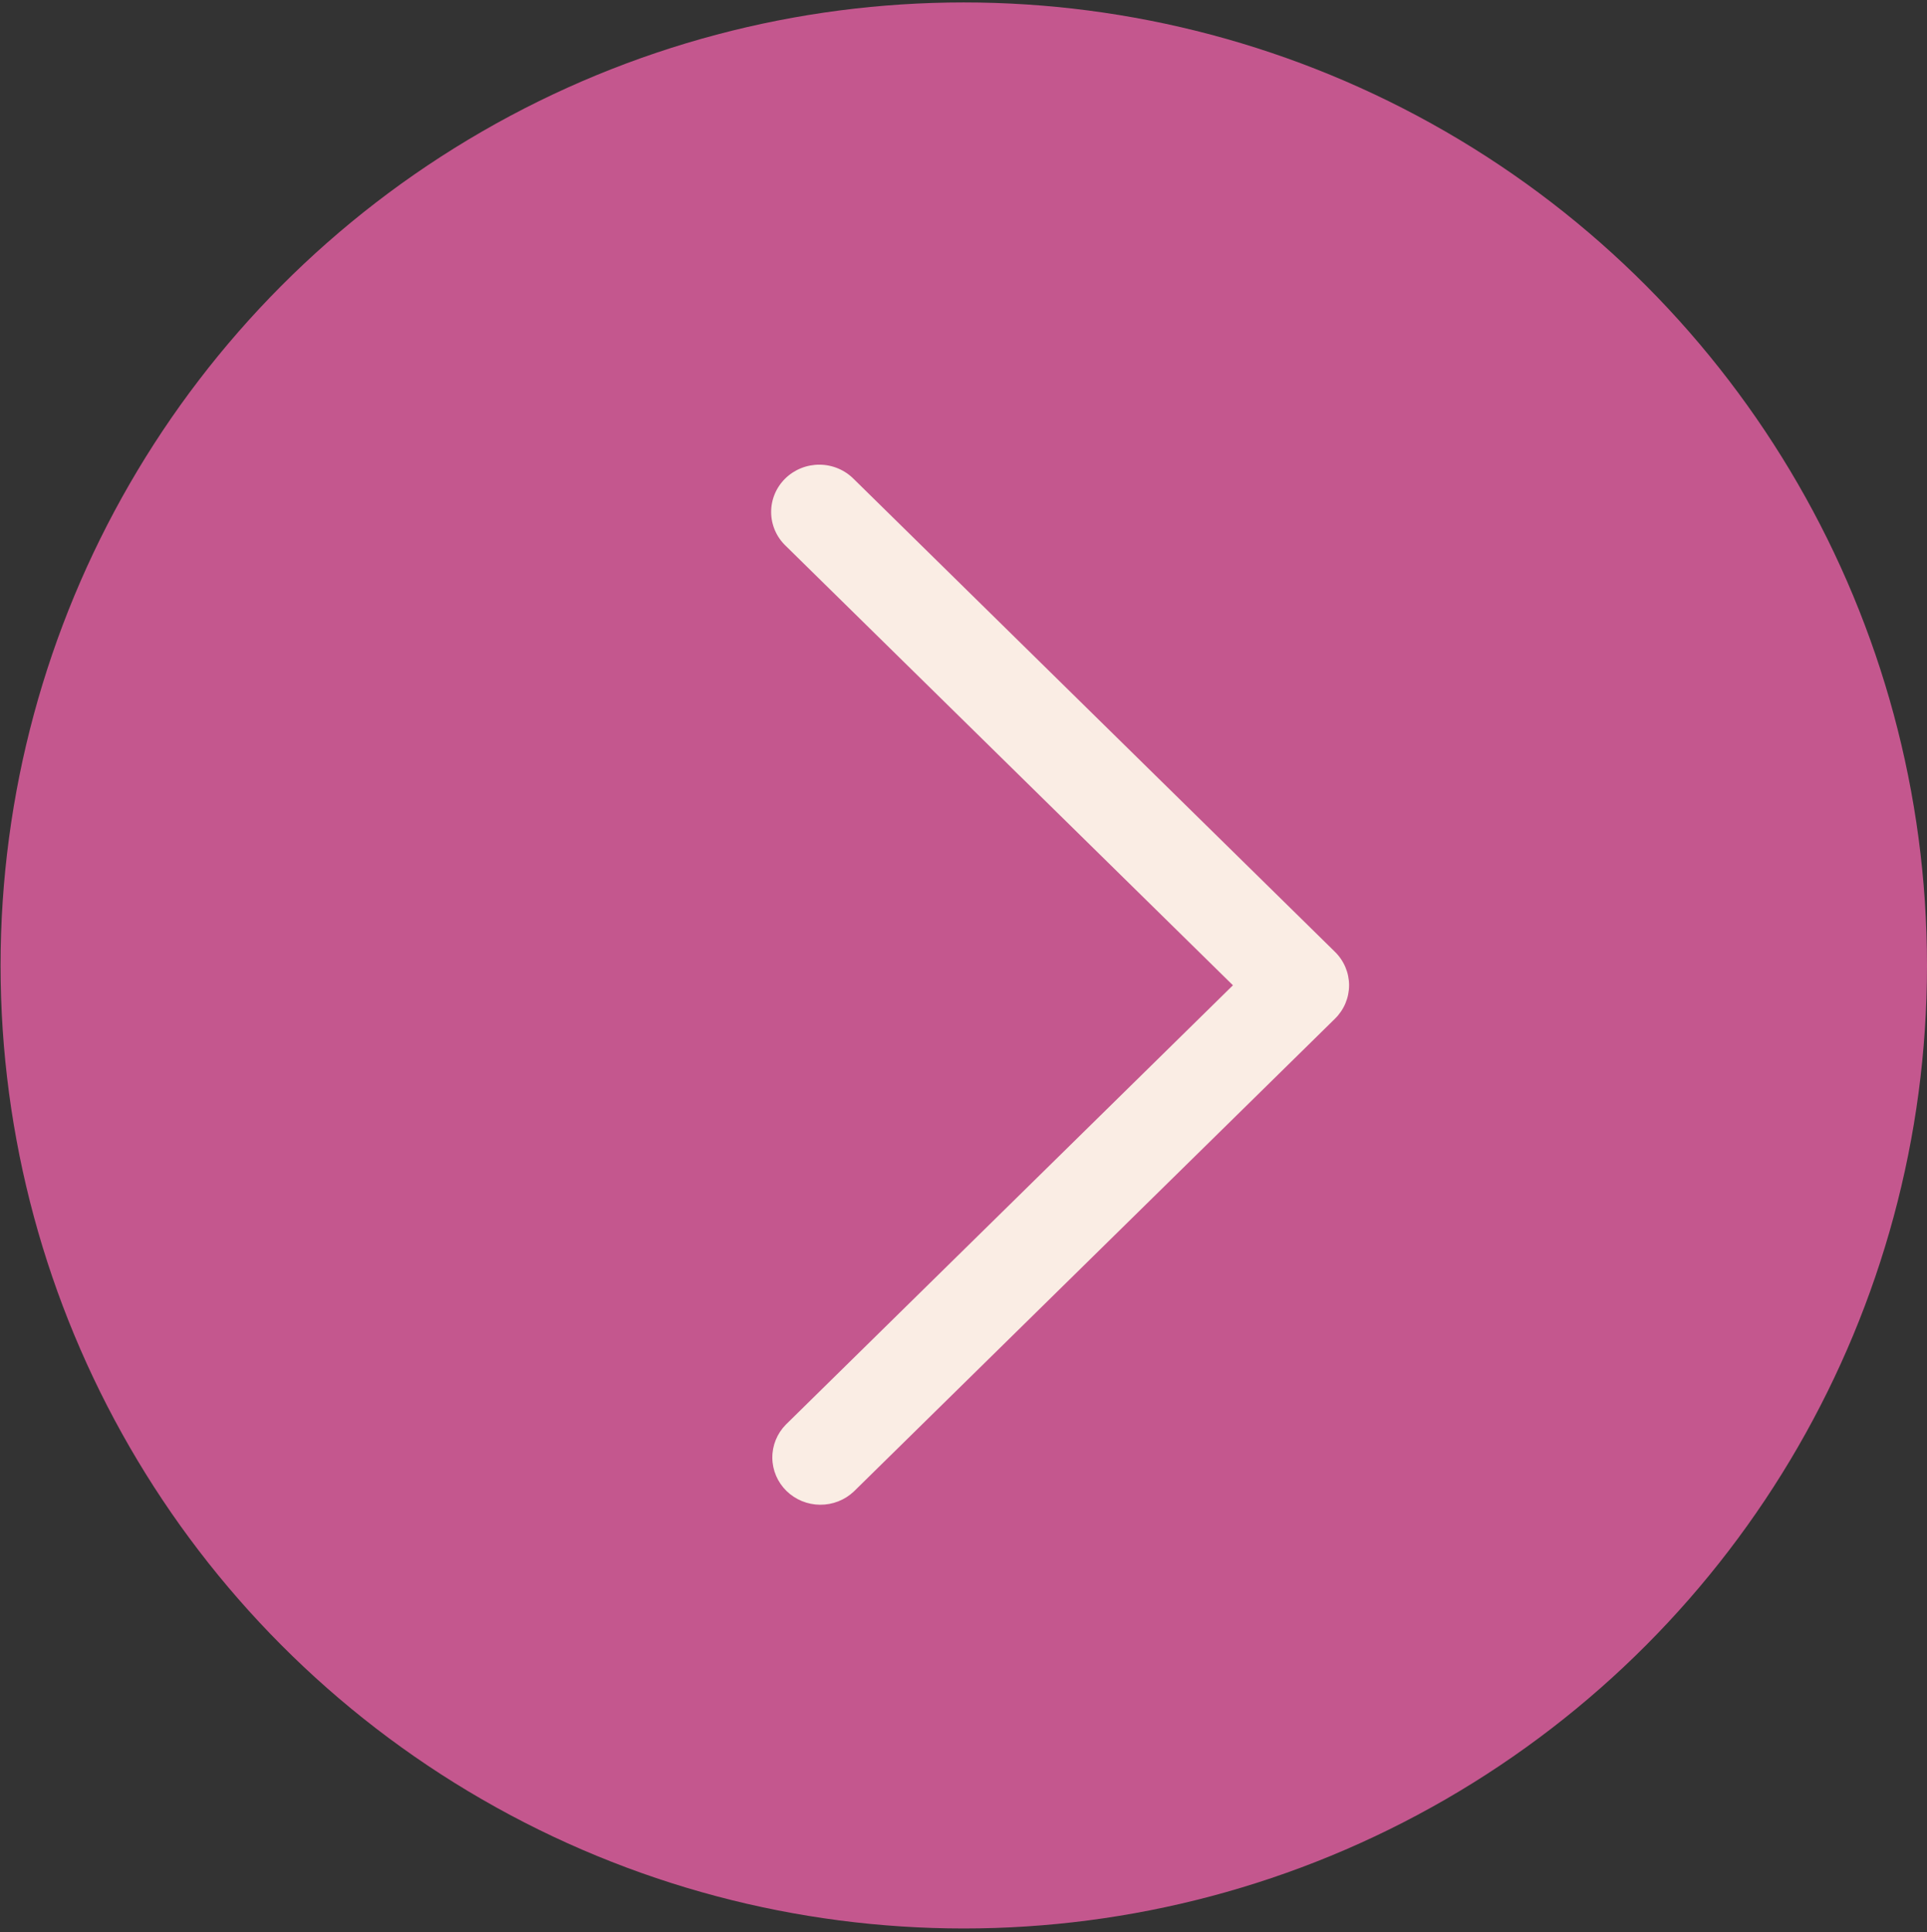 <?xml version="1.0" encoding="UTF-8"?> <svg xmlns="http://www.w3.org/2000/svg" width="349" height="350" viewBox="0 0 349 350" fill="none"><rect x="0" y="0" width="349" height="350" fill="#333333" stroke="none"/><circle cx="174.551" cy="174.89" r="174.449" transform="rotate(-180 174.551 174.89)" fill="#C4578E"></circle><path d="M142.322 258.066L223.298 178.482L142.323 98.899C141.49 98.109 140.826 97.164 140.37 96.119C139.913 95.074 139.673 93.95 139.663 92.813C139.653 91.676 139.873 90.549 140.311 89.496C140.749 88.444 141.396 87.487 142.215 86.683C143.033 85.879 144.006 85.243 145.076 84.813C146.147 84.382 147.295 84.165 148.452 84.175C149.609 84.185 150.752 84.421 151.815 84.87C152.878 85.319 153.84 85.972 154.644 86.789L241.779 172.428C242.588 173.223 243.23 174.167 243.668 175.206C244.106 176.245 244.332 177.358 244.332 178.483C244.332 179.607 244.106 180.721 243.668 181.759C243.23 182.798 242.588 183.742 241.779 184.537L154.644 270.176C153 271.736 150.799 272.599 148.514 272.579C146.23 272.56 144.044 271.659 142.429 270.071C140.813 268.484 139.897 266.336 139.877 264.09C139.857 261.845 140.735 259.681 142.322 258.066Z" fill="#FAEDE4"></path></svg> 